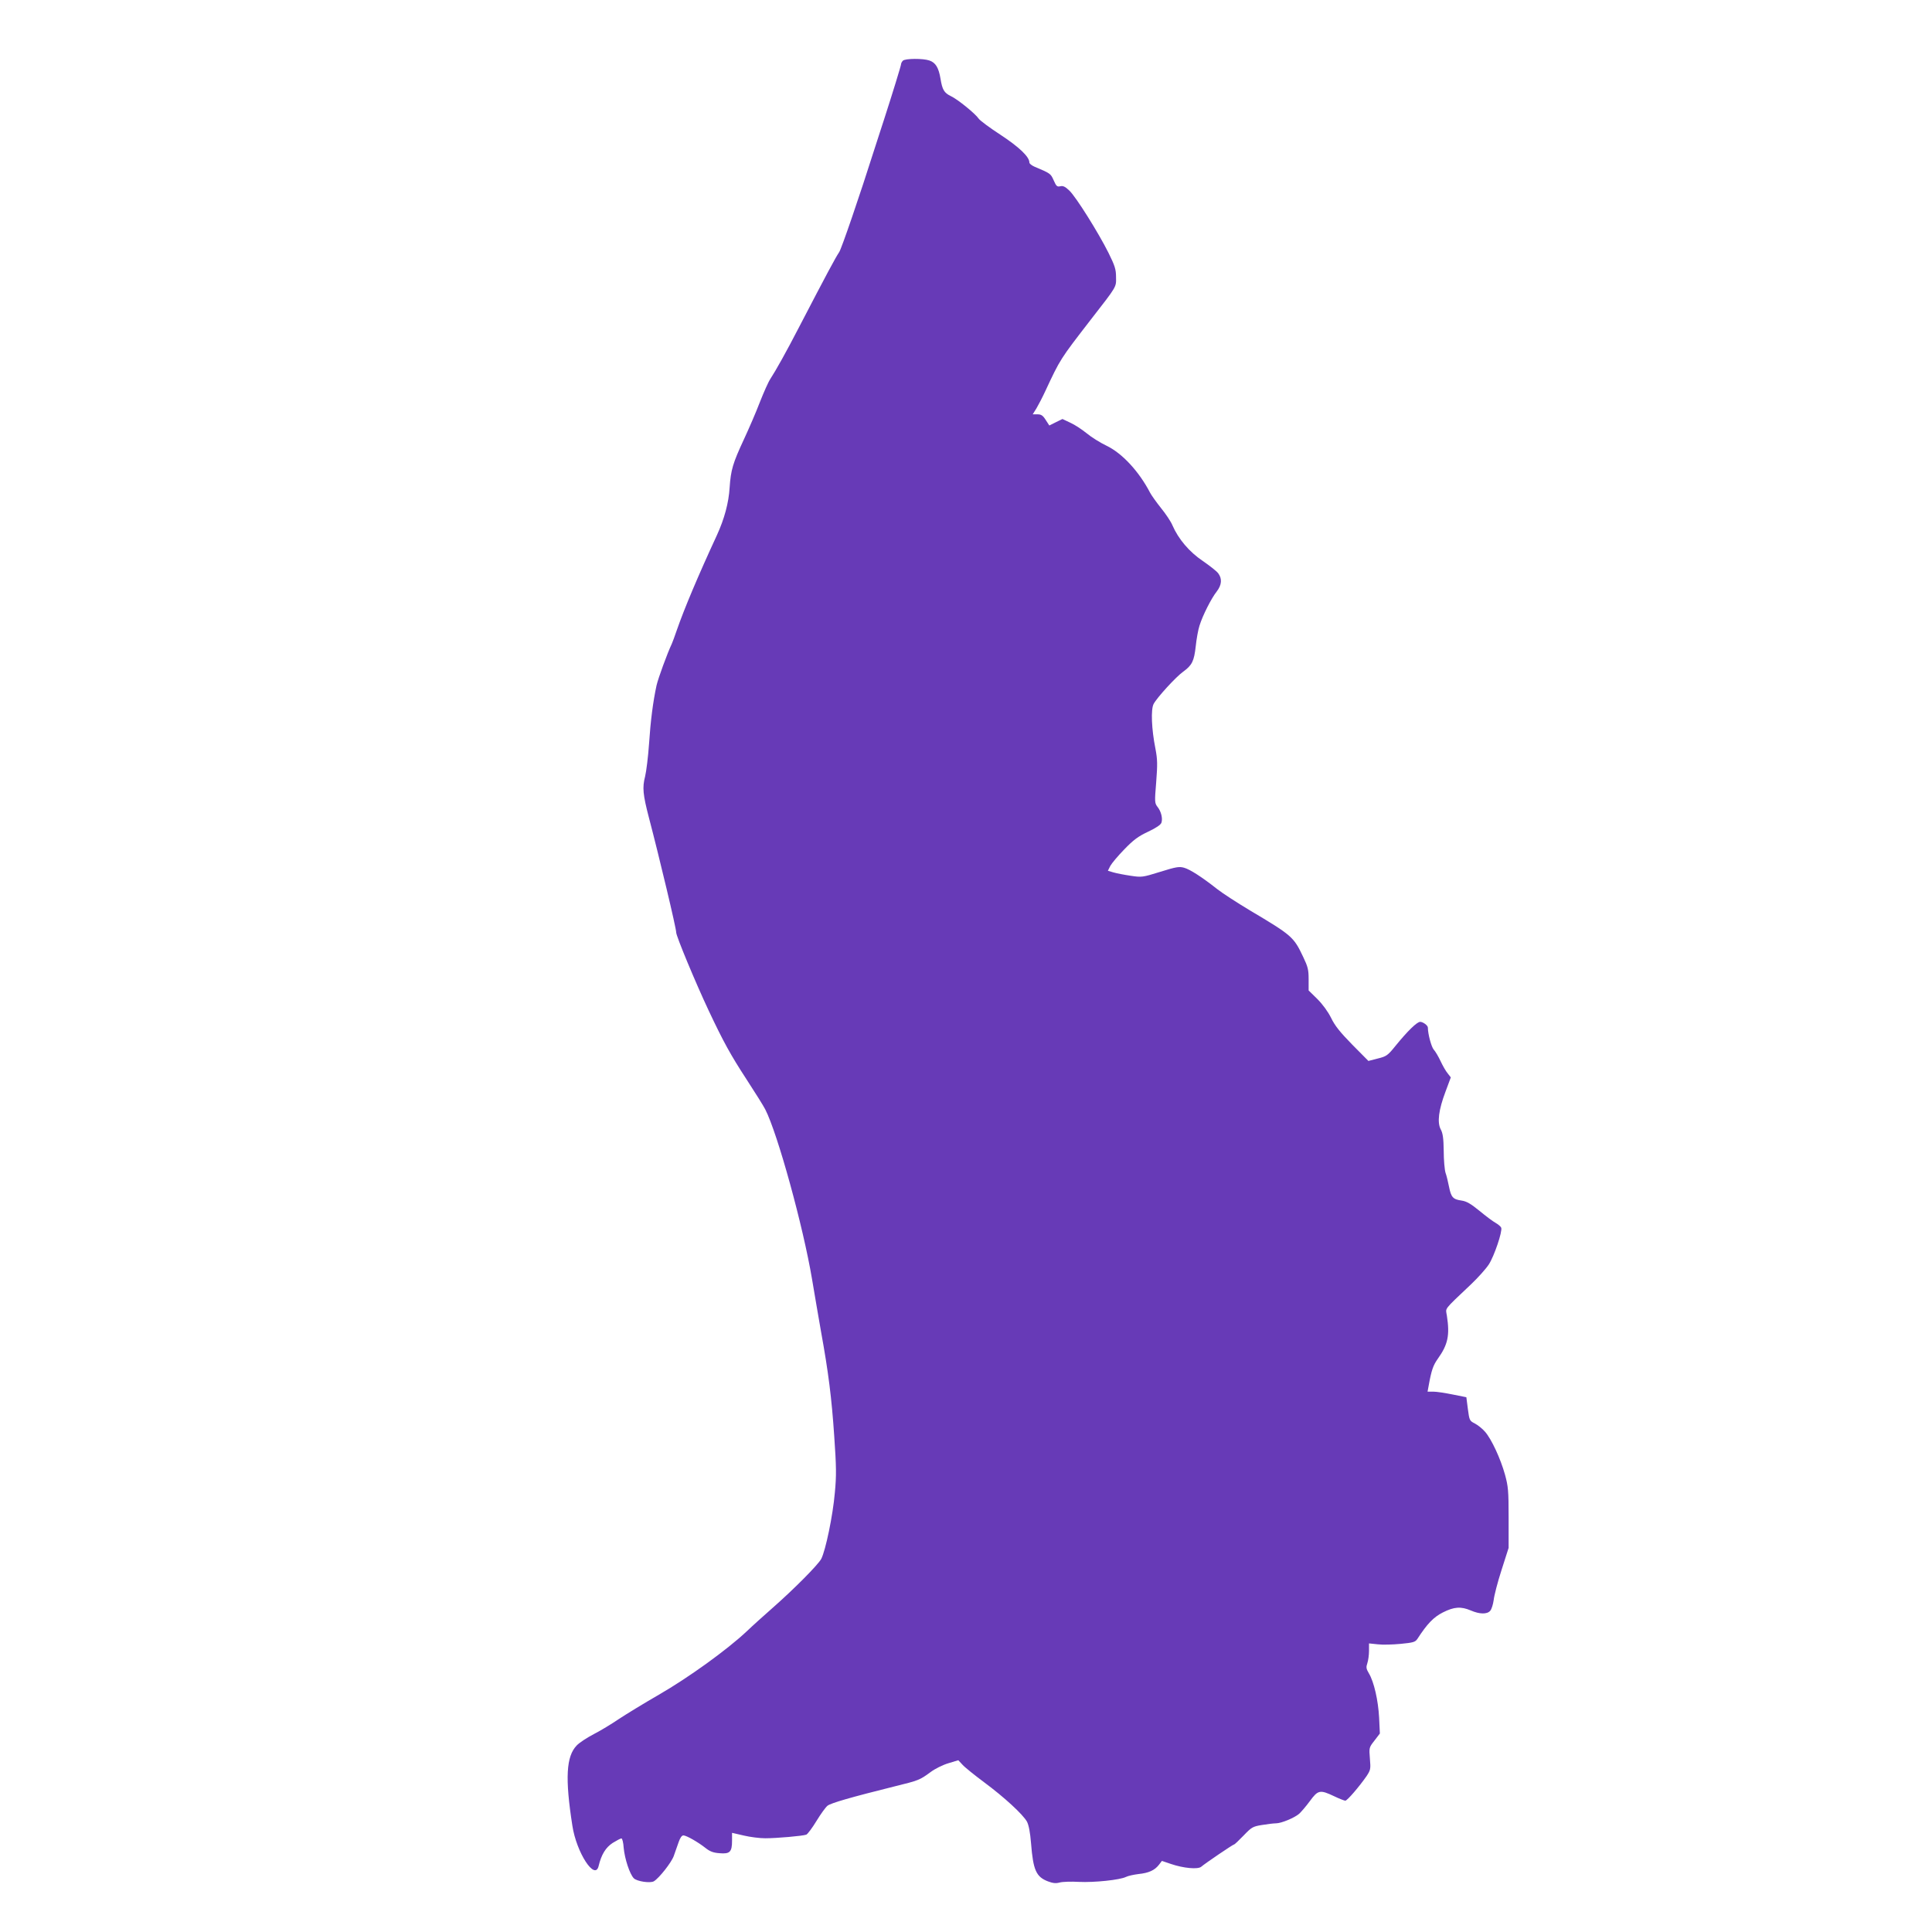 <?xml version="1.0" standalone="no"?>
<!DOCTYPE svg PUBLIC "-//W3C//DTD SVG 20010904//EN"
 "http://www.w3.org/TR/2001/REC-SVG-20010904/DTD/svg10.dtd">
<svg version="1.0" xmlns="http://www.w3.org/2000/svg"
 width="1280pt" height="1280pt" viewBox="0 0 1280 1280"
 preserveAspectRatio="xMidYMid meet">
<g transform="translate(0,1280) scale(0.1,-0.1)"
fill="#673ab7" stroke="none">
<path d="M5982 12398 c-7 -7 -12 -17 -12 -22 0 -10 -58 -198 -114 -371 -13
-38 -39 -122 -60 -185 -103 -325 -221 -668 -236 -690 -27 -41 -77 -134 -270
-505 -79 -153 -150 -280 -186 -335 -13 -19 -44 -89 -70 -155 -25 -66 -73 -176
-105 -245 -74 -159 -87 -203 -95 -320 -6 -101 -35 -208 -84 -315 -124 -268
-216 -486 -266 -630 -13 -38 -28 -79 -33 -90 -30 -63 -90 -228 -101 -275 -24
-110 -40 -238 -50 -389 -6 -85 -18 -182 -26 -215 -19 -73 -15 -119 26 -276 68
-259 181 -733 180 -758 0 -24 127 -330 215 -517 98 -208 146 -295 249 -453 58
-89 115 -180 126 -202 82 -160 251 -774 310 -1125 17 -104 45 -262 60 -350 48
-264 70 -437 87 -690 14 -202 15 -261 4 -375 -13 -151 -61 -381 -90 -438 -21
-39 -178 -198 -326 -328 -49 -43 -126 -112 -170 -154 -129 -121 -384 -305
-580 -418 -99 -57 -218 -130 -265 -161 -47 -32 -121 -77 -166 -100 -44 -23
-95 -56 -113 -75 -70 -72 -78 -217 -29 -531 27 -179 150 -368 174 -268 18 76
47 123 93 153 26 16 52 30 58 30 6 0 13 -28 15 -62 7 -74 40 -174 67 -202 21
-21 109 -34 133 -20 35 21 117 125 132 168 9 25 23 66 32 91 10 29 21 45 32
45 21 -1 98 -45 147 -84 28 -22 50 -31 92 -34 69 -6 83 8 83 84 l0 51 78 -18
c42 -10 106 -18 142 -18 75 0 248 15 272 24 9 4 39 44 67 90 28 46 61 92 74
102 24 18 156 56 445 128 159 39 166 42 238 95 28 21 80 47 117 58 l66 20 28
-30 c15 -17 80 -69 143 -116 135 -100 257 -213 284 -261 12 -24 21 -70 27
-144 14 -178 34 -222 113 -252 32 -12 52 -14 77 -7 19 5 76 7 127 4 101 -5
273 13 312 33 14 7 51 15 83 19 68 7 107 25 135 61 l20 26 59 -20 c85 -29 179
-37 201 -19 28 24 211 148 218 148 4 0 32 27 63 59 53 55 60 60 122 70 36 6
78 11 93 11 35 0 124 37 154 64 13 12 45 49 70 83 54 74 67 77 160 33 35 -17
69 -30 75 -30 13 0 93 94 141 163 26 40 28 46 22 115 -6 73 -6 74 30 120 l36
47 -5 105 c-6 114 -34 238 -68 294 -18 30 -19 41 -10 67 6 18 11 54 11 81 l0
50 58 -6 c31 -4 100 -2 152 3 83 8 96 12 110 32 66 102 108 145 169 176 75 38
120 41 186 13 58 -25 107 -26 128 -2 9 10 19 42 23 71 3 29 26 119 52 199 l47
147 0 200 c0 180 -3 208 -24 285 -30 108 -90 236 -132 284 -17 20 -48 45 -68
55 -35 18 -36 21 -46 96 l-10 78 -90 18 c-49 10 -107 19 -129 19 l-38 0 7 38
c19 106 30 136 61 180 67 94 80 155 60 285 -8 54 -28 30 162 210 45 43 97 101
116 130 36 56 91 219 82 243 -3 8 -20 22 -37 32 -17 9 -65 45 -106 79 -59 48
-86 64 -120 69 -57 8 -69 22 -83 92 -6 31 -16 73 -23 92 -6 19 -12 85 -12 145
-1 84 -6 118 -20 143 -24 46 -14 128 32 250 l35 94 -21 27 c-12 14 -33 51 -47
81 -14 30 -34 64 -45 76 -15 16 -39 103 -39 146 0 14 -32 38 -51 38 -21 0 -83
-60 -165 -161 -50 -62 -59 -68 -116 -82 l-62 -16 -107 108 c-81 83 -115 125
-140 177 -21 42 -56 90 -91 125 l-58 57 0 74 c0 64 -5 83 -36 148 -63 133 -73
142 -354 309 -85 51 -182 114 -215 140 -104 82 -181 131 -220 142 -32 9 -53 6
-158 -27 -119 -37 -123 -37 -197 -26 -41 6 -92 16 -113 22 l-37 11 16 32 c10
18 51 67 93 110 61 63 92 86 158 117 53 25 84 46 88 60 9 28 -2 74 -26 104
-19 25 -20 32 -9 163 9 118 9 150 -5 223 -26 130 -31 260 -12 296 22 42 148
180 196 214 59 43 72 70 83 168 5 48 16 110 25 137 21 68 79 182 114 226 34
44 37 86 9 122 -11 14 -57 50 -102 81 -88 59 -161 145 -200 235 -10 25 -45 77
-76 115 -31 39 -63 84 -72 101 -74 142 -185 262 -289 312 -42 20 -101 57 -131
82 -31 25 -79 57 -108 70 l-53 25 -43 -21 -44 -22 -24 37 c-19 30 -30 37 -55
37 l-31 0 25 40 c13 22 40 74 59 115 99 212 98 210 299 470 178 229 170 216
169 285 0 51 -8 75 -50 160 -67 134 -216 372 -260 413 -27 26 -41 32 -59 28
-21 -5 -27 0 -44 39 -20 45 -21 46 -128 91 -18 8 -33 20 -33 27 0 38 -67 102
-190 183 -71 46 -137 95 -146 108 -21 32 -139 128 -184 149 -45 22 -57 42 -69
116 -12 72 -32 106 -73 120 -42 15 -161 14 -176 -1z"/>
</g>
</svg>
